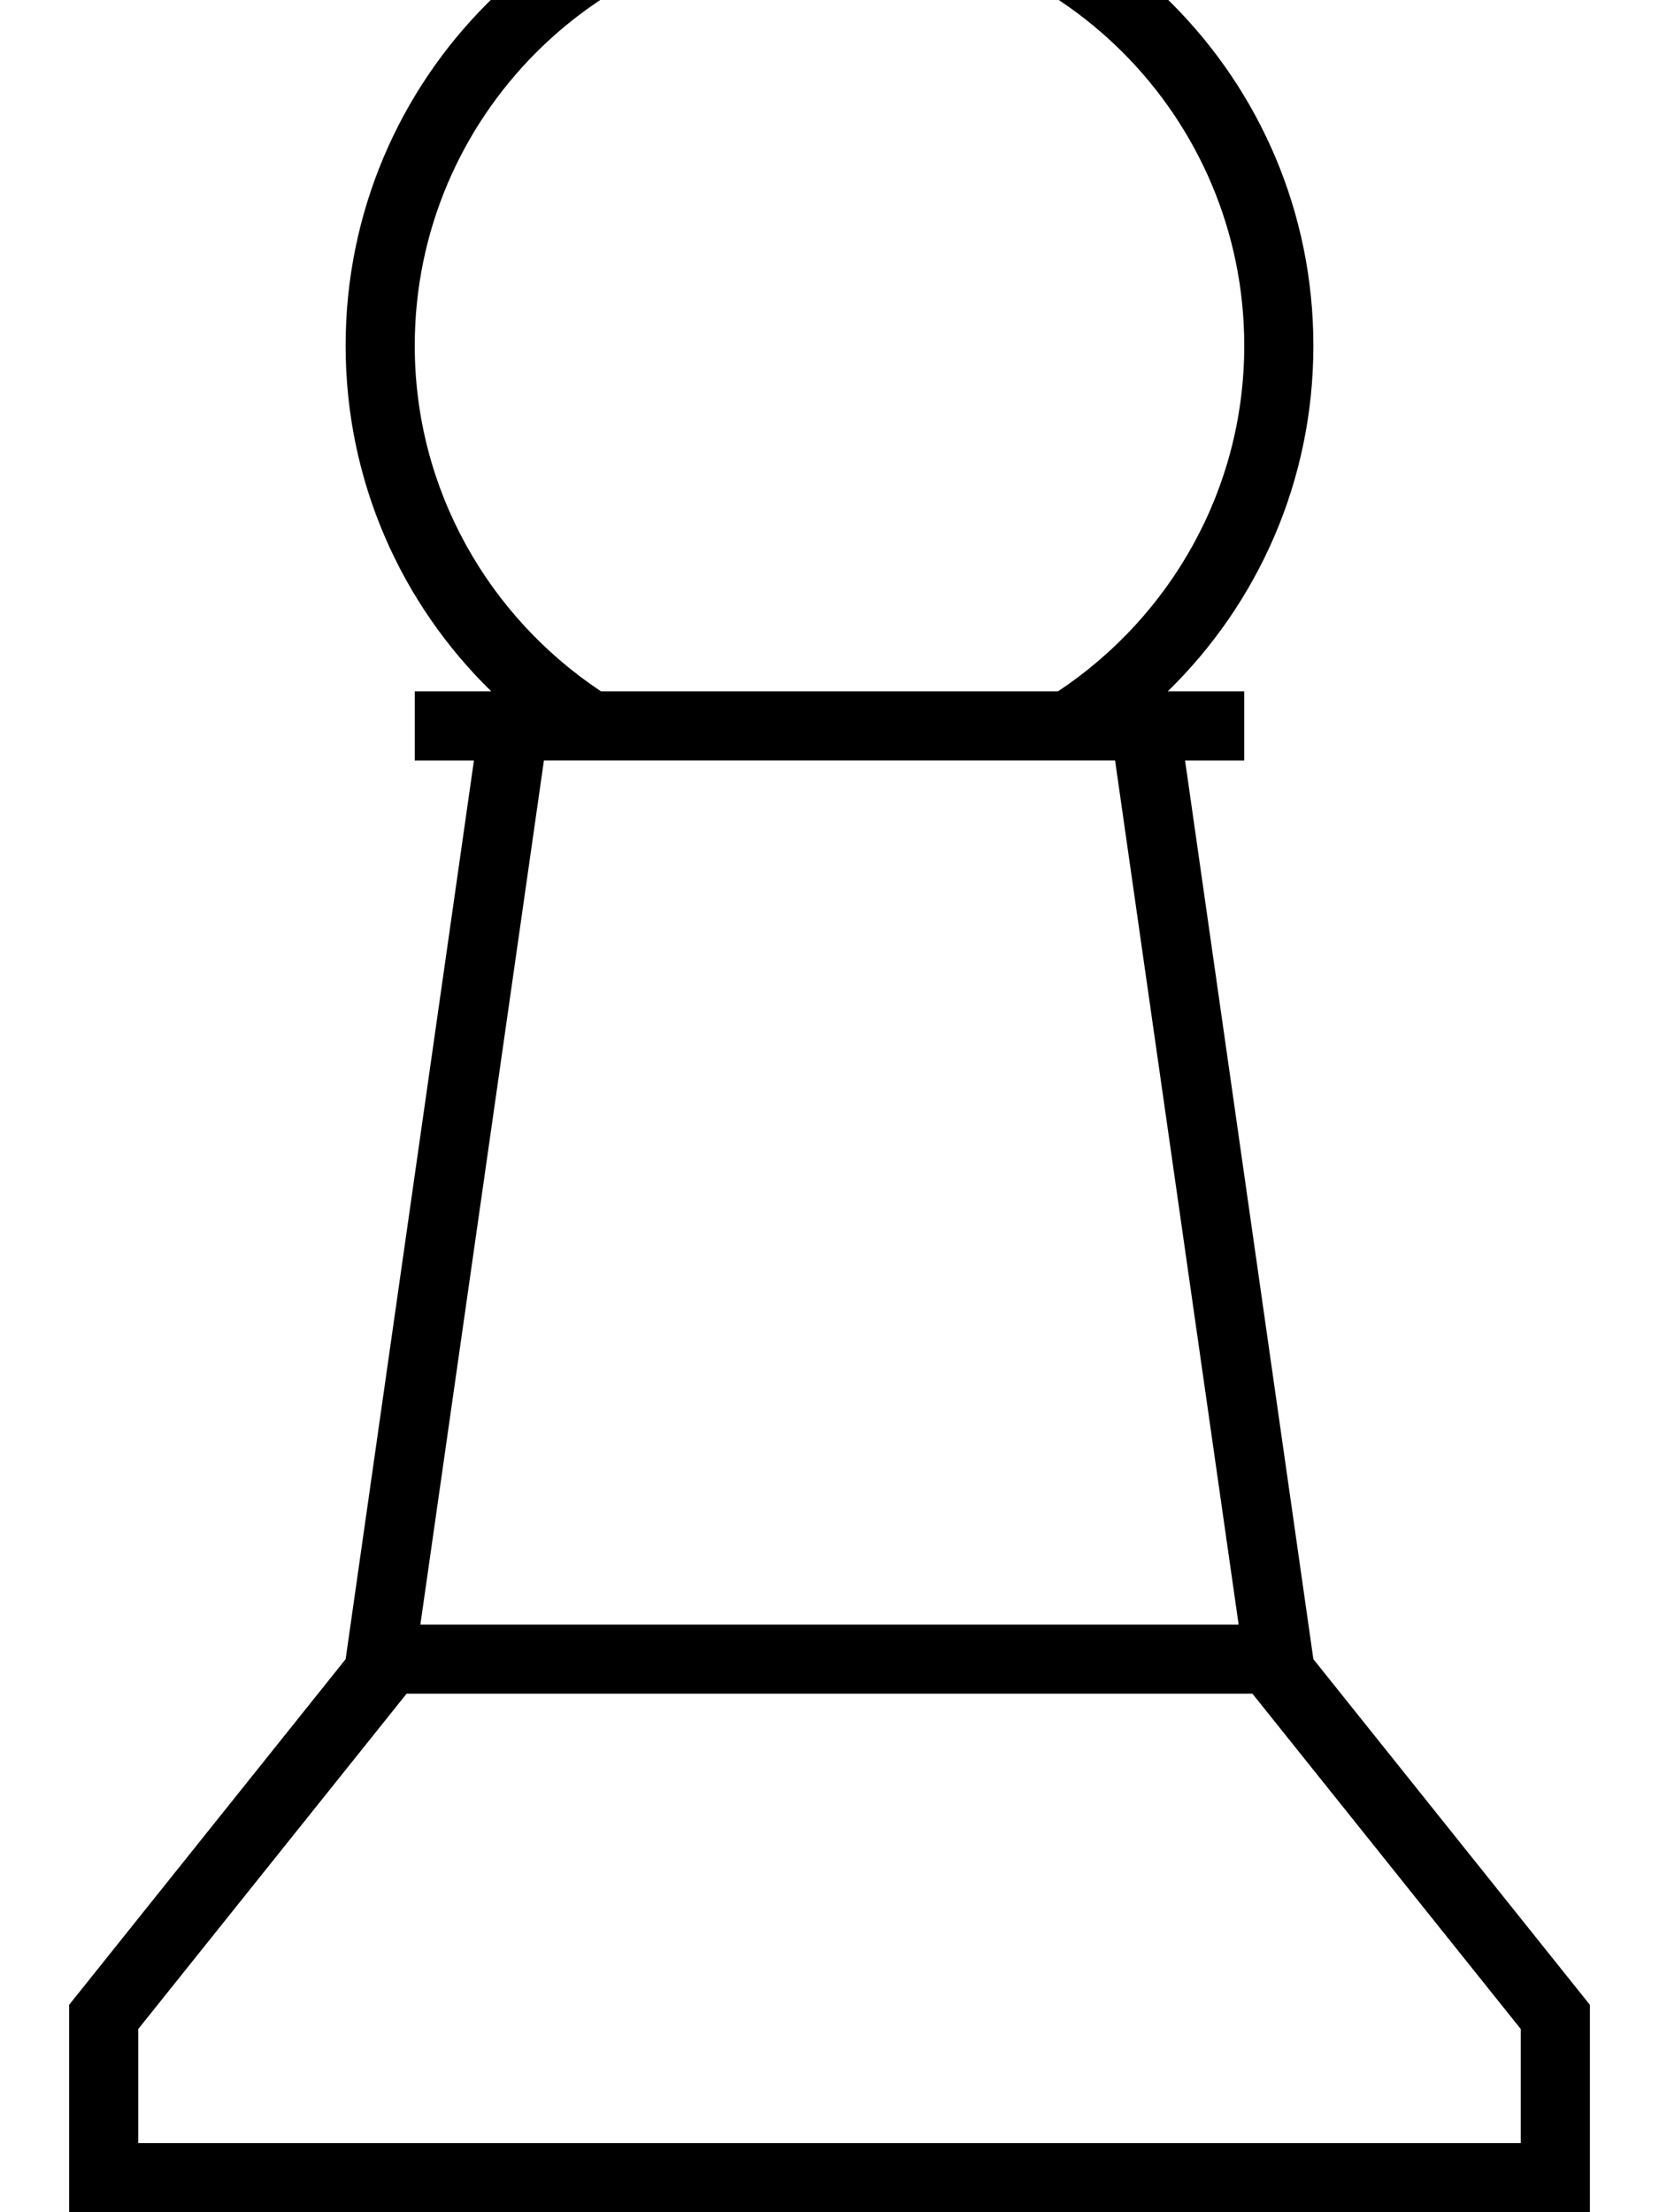 <svg xmlns="http://www.w3.org/2000/svg" viewBox="0 0 384 512"><!--! Font Awesome Pro 7.0.0 by @fontawesome - https://fontawesome.com License - https://fontawesome.com/license (Commercial License) Copyright 2025 Fonticons, Inc. --><path fill="currentColor" d="M192-32c61.9 0 112 50.1 112 112 0 31.4-12.9 59.7-33.7 80l17.7 0 0 16-13.7 0 29.7 208 64 80 0 48-352 0 0-48 64-80 29.7-208-13.7 0 0-16 17.7 0C92.9 139.7 80 111.4 80 80 80 18.1 130.1-32 192-32zM94.1 392l-1.6 2-60.5 75.6 0 26.4 320 0 0-26.4-60.5-75.6-1.6-2-195.8 0zm3.2-16l189.4 0-28.6-200-132.2 0-28.6 200zM192-16c-53 0-96 43-96 96 0 33.4 17.2 62.8 43.1 80l105.8 0c25.9-17.2 43.1-46.6 43.1-80 0-53-43-96-96-96z"/></svg>